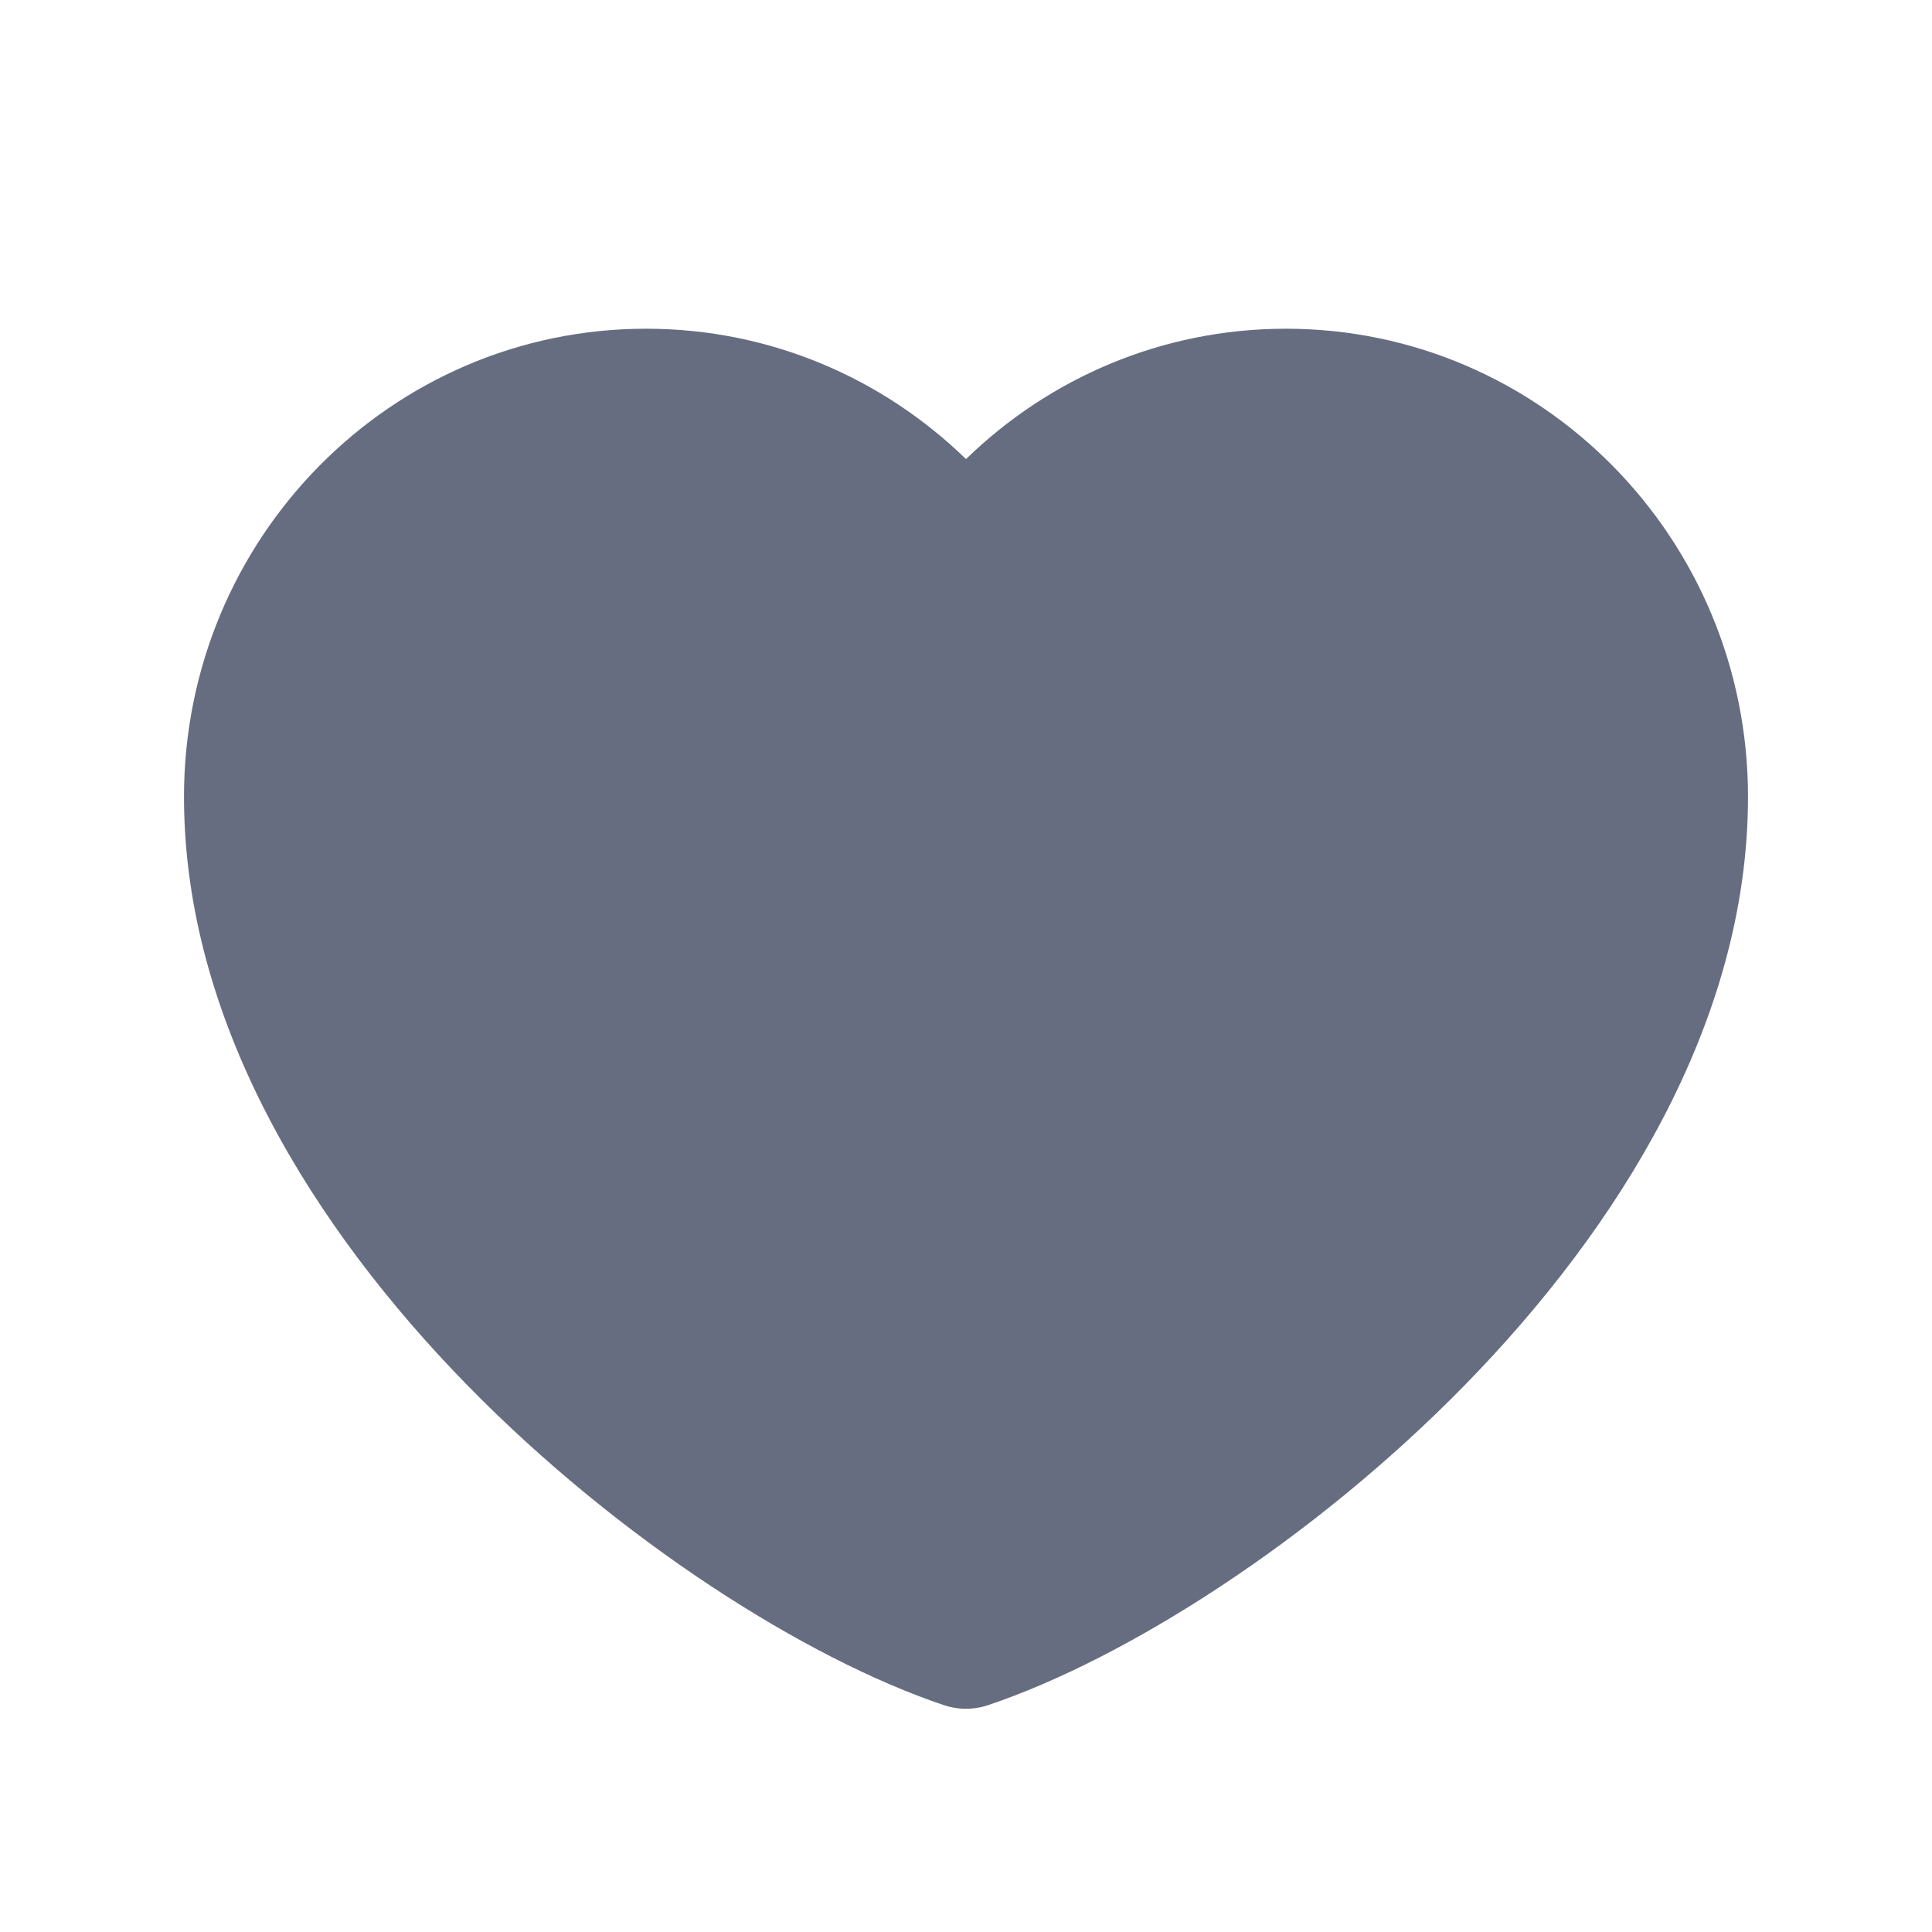 <svg width="21" height="21" viewBox="0 0 21 21" fill="none" xmlns="http://www.w3.org/2000/svg">
<path fill-rule="evenodd" clip-rule="evenodd" d="M2 8.661C2 5.851 4.249 3.573 7.023 3.573C8.373 3.573 9.598 4.113 10.5 4.99C11.402 4.113 12.627 3.573 13.977 3.573C16.751 3.573 19 5.851 19 8.661C19 11.114 17.581 13.357 15.927 15.05C14.265 16.75 12.232 18.032 10.744 18.533C10.585 18.587 10.415 18.587 10.256 18.533C8.767 18.032 6.735 16.75 5.073 15.05C3.419 13.357 2 11.114 2 8.661Z" fill="#666D80"/>
</svg>
